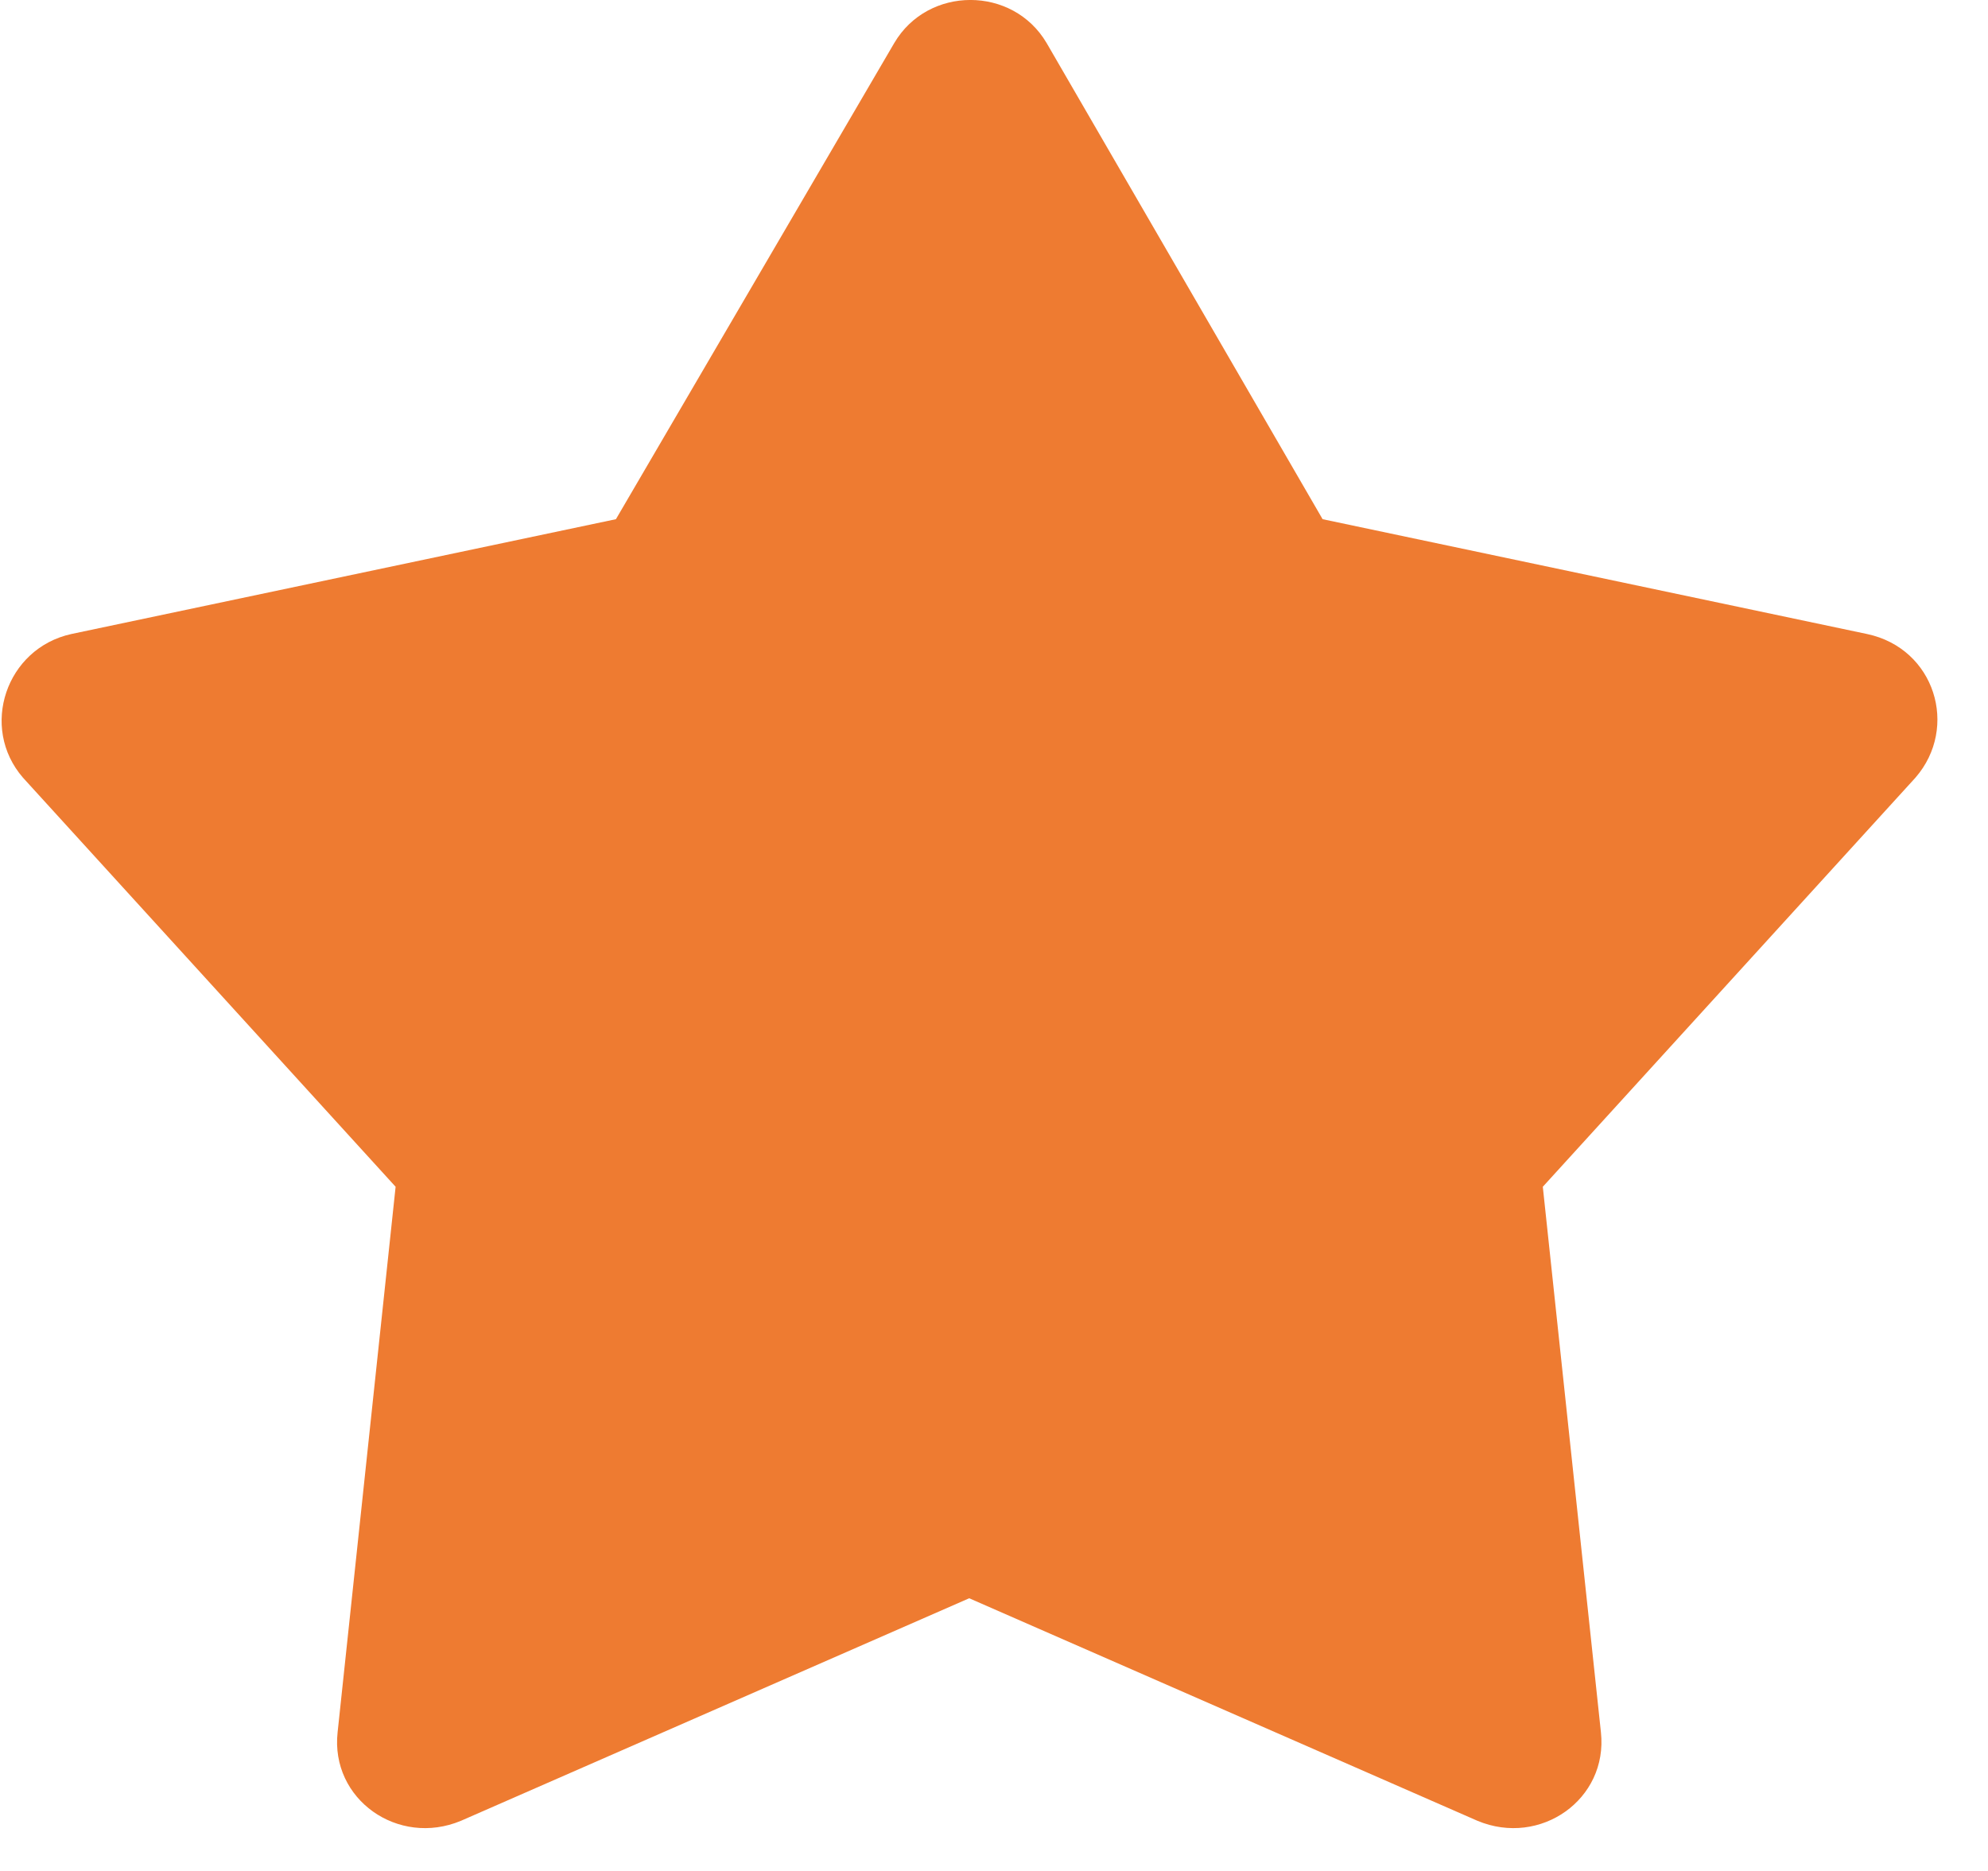 <svg width="17" height="16" viewBox="0 0 17 16" fill="none" xmlns="http://www.w3.org/2000/svg">
<path d="M15.966 5.422L11.31 4.44L8.95 0.368C8.661 -0.123 7.936 -0.123 7.647 0.368L5.267 4.44L0.61 5.422C0.051 5.545 -0.176 6.22 0.196 6.65L3.383 10.149L2.887 14.814C2.824 15.387 3.404 15.796 3.942 15.571L8.288 13.668L12.634 15.571C13.172 15.796 13.752 15.387 13.69 14.814L13.193 10.149L16.38 6.65C16.753 6.22 16.546 5.545 15.966 5.422Z" fill="#EE7B31"/>
</svg>
